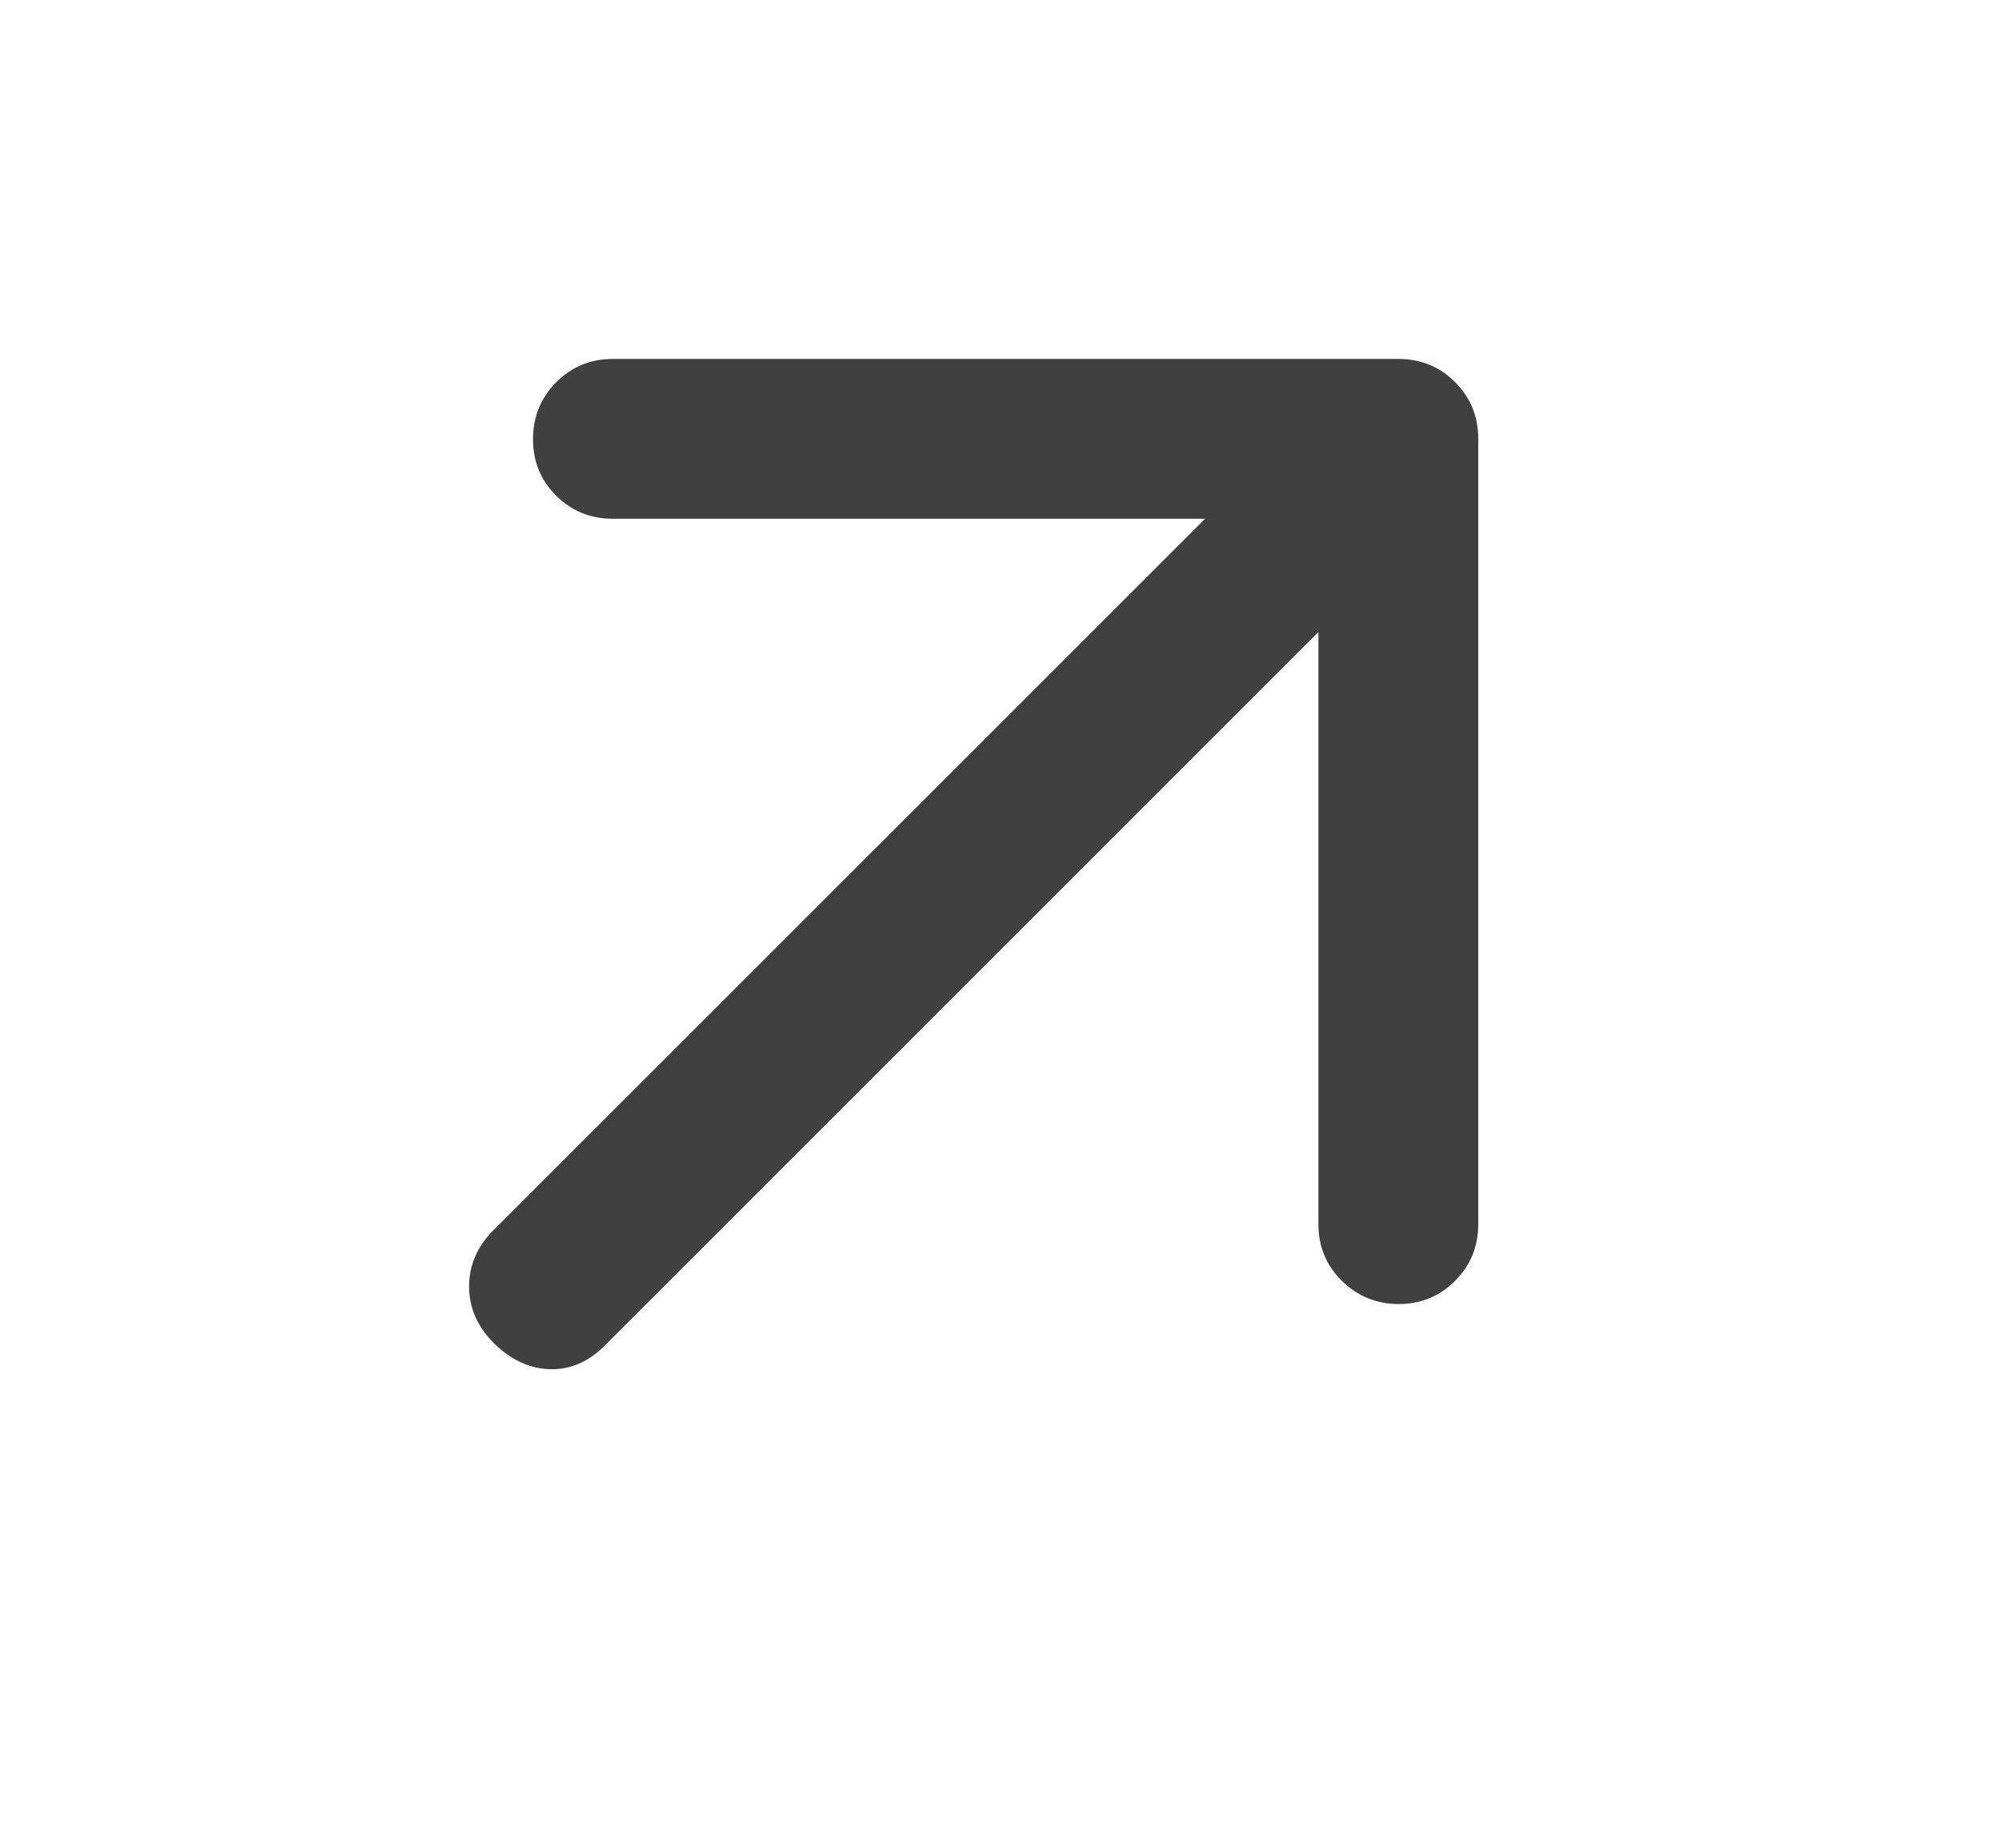 <svg width="13" height="12" viewBox="0 0 13 12" fill="none" xmlns="http://www.w3.org/2000/svg">
<g id="arrow_outward">
<mask id="mask0_674_4474" style="mask-type:alpha" maskUnits="userSpaceOnUse" x="0" y="0" width="13" height="12">
<rect id="Bounding box" x="0.5" width="12" height="12" fill="#D9D9D9"/>
</mask>
<g mask="url(#mask0_674_4474)">
<path id="arrow_outward_2" d="M8.561 4.105L3.928 8.738C3.82 8.846 3.7 8.897 3.567 8.892C3.435 8.887 3.315 8.83 3.207 8.723C3.099 8.615 3.046 8.492 3.046 8.355C3.046 8.217 3.099 8.094 3.207 7.986L7.825 3.369H3.98C3.834 3.369 3.712 3.319 3.611 3.219C3.511 3.119 3.461 2.997 3.461 2.852C3.461 2.708 3.511 2.585 3.611 2.483C3.712 2.382 3.834 2.331 3.98 2.331H9.08C9.225 2.331 9.348 2.381 9.448 2.481C9.549 2.582 9.599 2.704 9.599 2.85V7.95C9.599 8.095 9.549 8.218 9.449 8.318C9.349 8.418 9.227 8.469 9.083 8.469C8.938 8.469 8.815 8.418 8.713 8.318C8.612 8.218 8.561 8.095 8.561 7.95V4.105Z" fill="#404040"/>
</g>
</g>
</svg>
